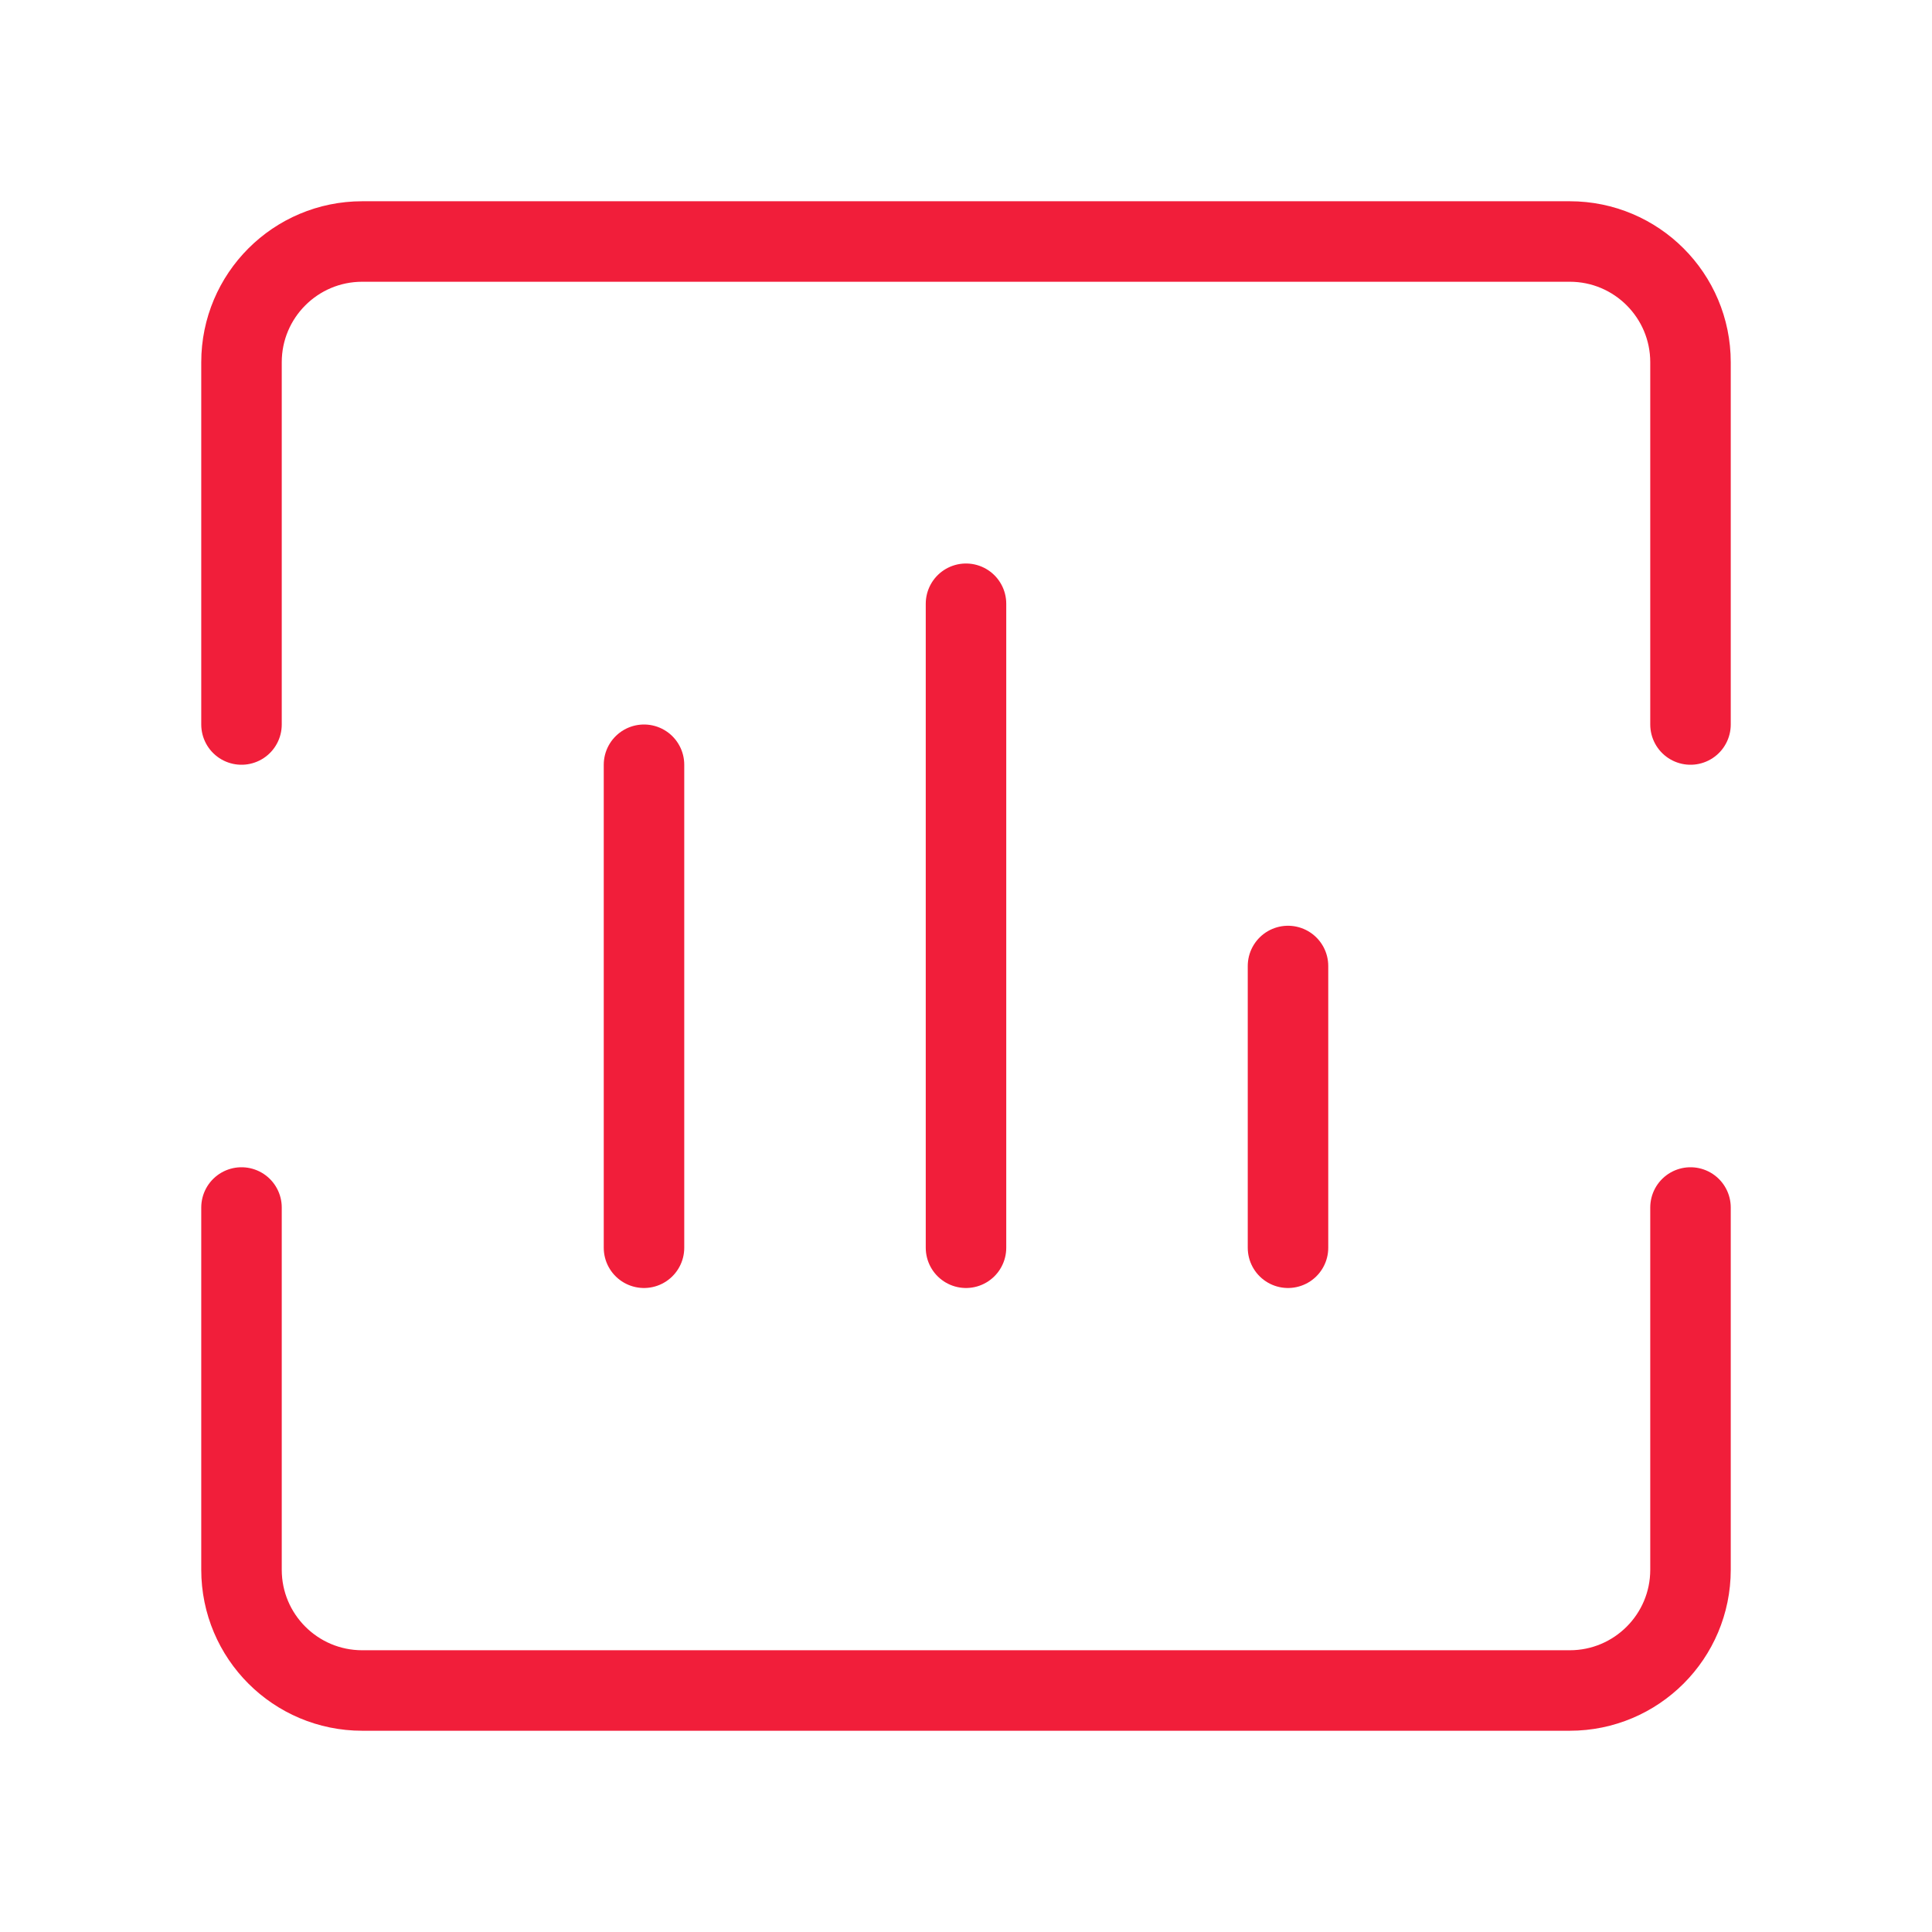 <?xml version="1.0" encoding="UTF-8"?><svg width="40" height="40" viewBox="0 0 48 48" fill="none" xmlns="http://www.w3.org/2000/svg"><path d="M6 18V9C6 7.343 7.343 6 9 6H39C40.657 6 42 7.343 42 9V18" stroke="#f11e3a" stroke-width="2" stroke-linecap="round" stroke-linejoin="round"/><path d="M32 24V31" stroke="#f11e3a" stroke-width="2" stroke-linecap="round" stroke-linejoin="round"/><path d="M24 15V31" stroke="#f11e3a" stroke-width="2" stroke-linecap="round" stroke-linejoin="round"/><path d="M16 19V31" stroke="#f11e3a" stroke-width="2" stroke-linecap="round" stroke-linejoin="round"/><path d="M6 30V39C6 40.657 7.343 42 9 42H39C40.657 42 42 40.657 42 39V30" stroke="#f11e3a" stroke-width="2" stroke-linecap="round" stroke-linejoin="round"/></svg>
